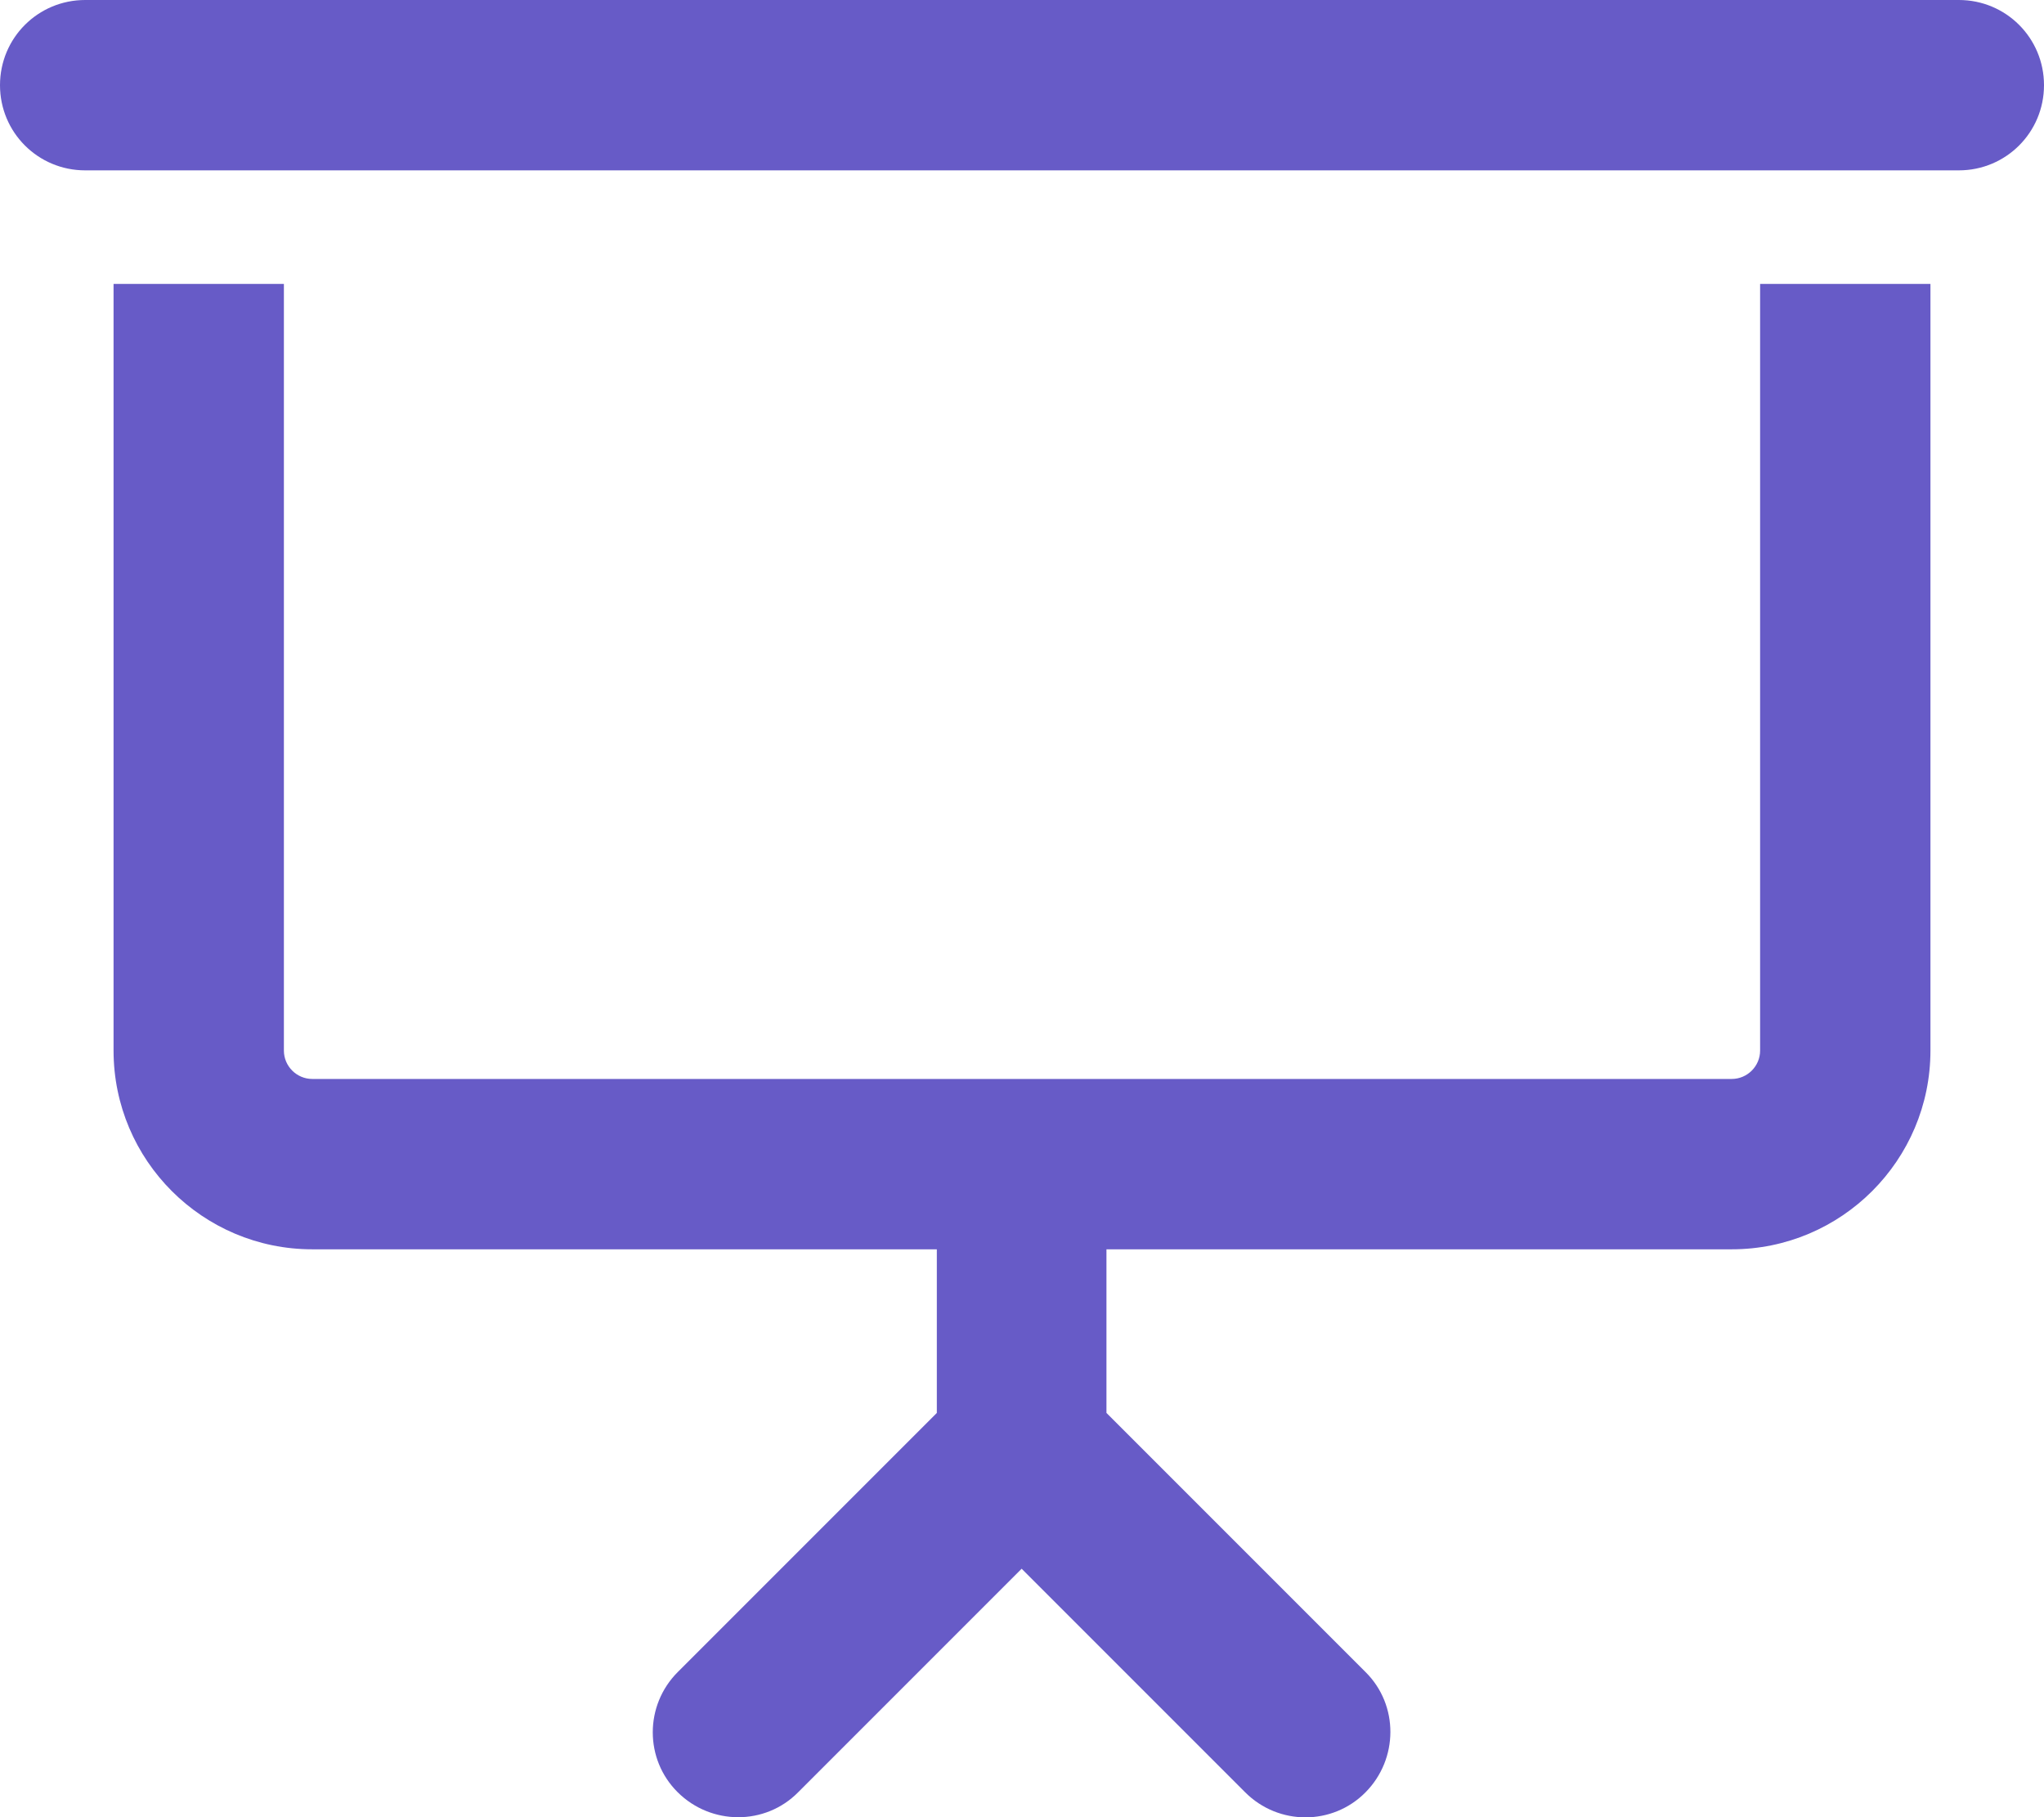 <svg xmlns="http://www.w3.org/2000/svg" viewBox="0 0 576 512"><!--! Font Awesome Pro 6.4.2 by @fontawesome - https://fontawesome.com License - https://fontawesome.com/license (Commercial License) Copyright 2023 Fonticons, Inc. --><path fill="#675bc7" d="M24 0C10.7 0 0 10.7 0 24S10.7 48 24 48H552c13.3 0 24-10.7 24-24s-10.7-24-24-24H24zm8 80V296c0 30.9 25.1 56 56 56H264v46.1l-73 73c-9.4 9.4-9.4 24.6 0 33.9s24.6 9.4 33.9 0l63-63 63 63c9.4 9.4 24.6 9.4 33.9 0s9.4-24.6 0-33.9l-73-73V352H488c30.9 0 56-25.1 56-56V80H496V296c0 4.4-3.6 8-8 8H288 88c-4.4 0-8-3.6-8-8V80H32z"/></svg>